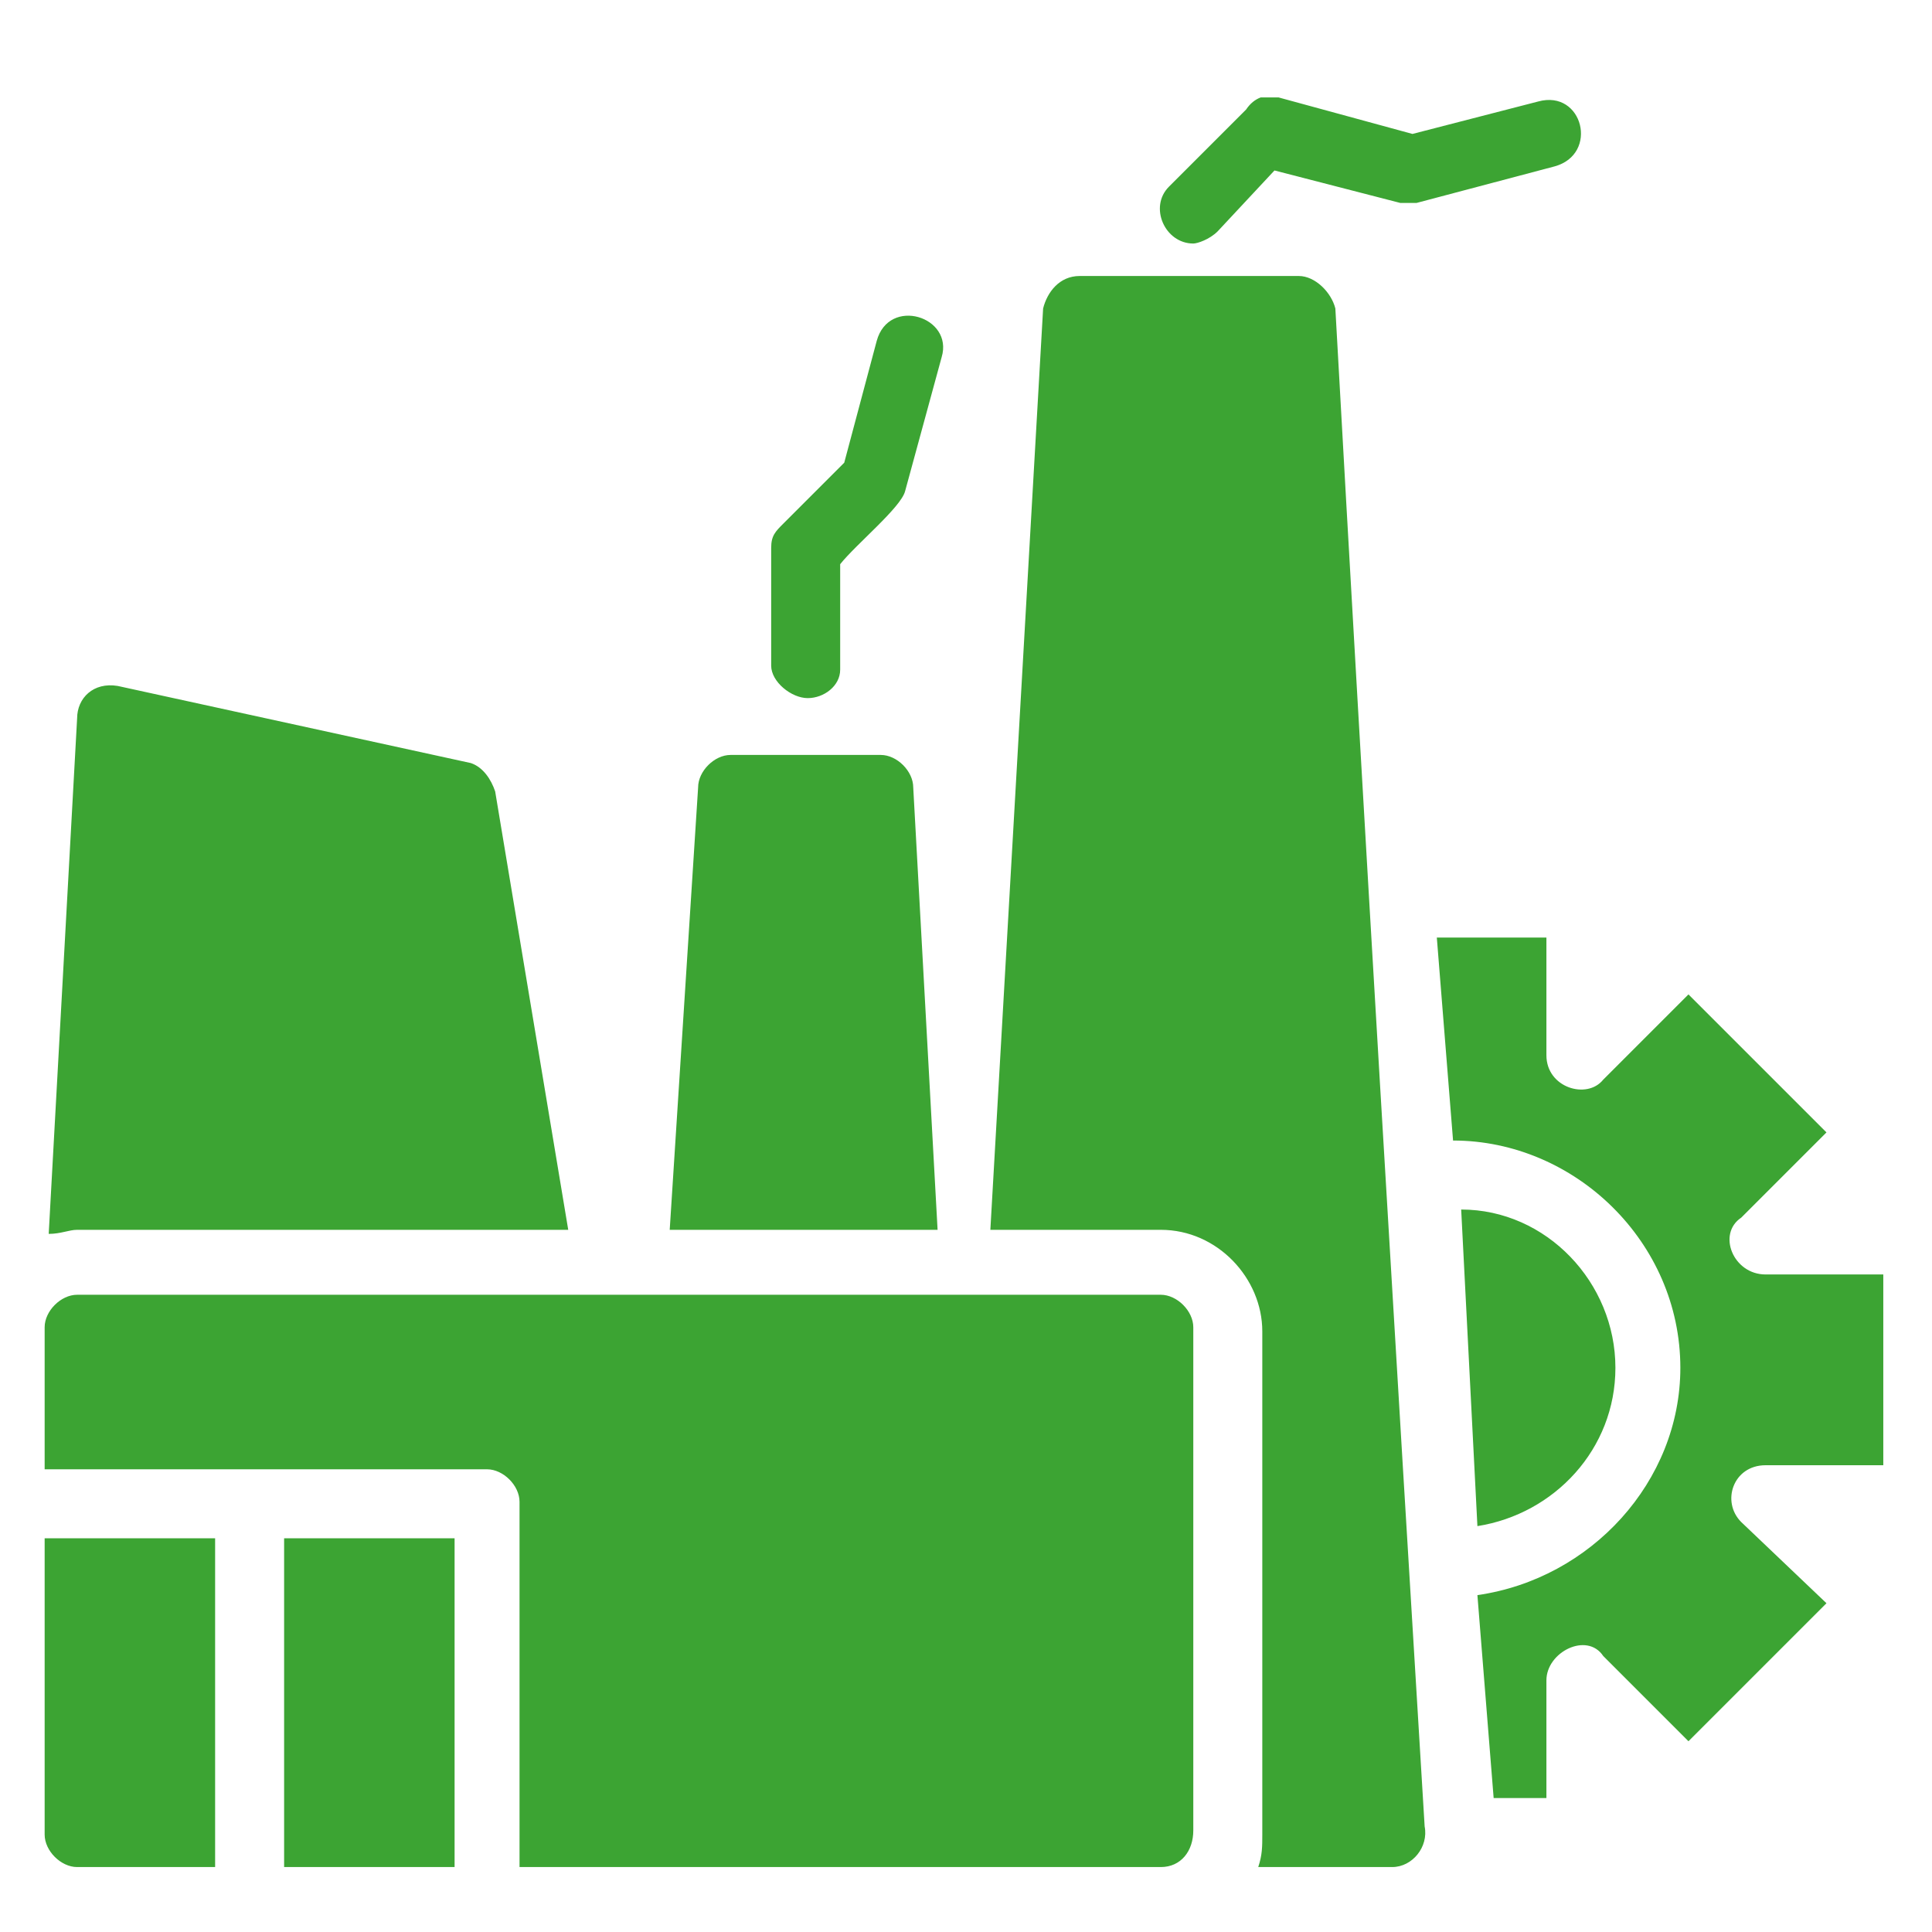 <?xml version="1.0" encoding="utf-8"?>
<!-- Generator: Adobe Illustrator 24.0.2, SVG Export Plug-In . SVG Version: 6.00 Build 0)  -->
<svg version="1.1" id="Слой_1" xmlns="http://www.w3.org/2000/svg" xmlns:xlink="http://www.w3.org/1999/xlink" x="0px" y="0px"
	 viewBox="0 0 47.6 47.6" style="enable-background:new 0 0 47.6 47.6;" xml:space="preserve">
<style type="text/css">
	.st0{clip-path:url(#SVGID_2_);fill:#3CA433;}
</style>
<g>
	<defs>
		<rect id="SVGID_1_" x="1.1" y="2.4" width="45.3" height="43.6"/>
	</defs>
	<clipPath id="SVGID_2_">
		<use xlink:href="#SVGID_1_"  style="overflow:visible;"/>
	</clipPath>
	<path class="st0" d="M5.3,46H1.9c-0.4,0-0.8-0.4-0.8-0.8v-7.3h4.2V46z M11.1,46H7v-8.1h4.2V46z M25.7,35.8h-2.4
		c-1.1,0-1.1-1.7,0-1.7h2.4C26.8,34.1,26.8,35.8,25.7,35.8 M20.7,35.8h-2.4c-1.2,0-1.2-1.7,0-1.7h2.4C21.7,34.1,21.7,35.8,20.7,35.8
		 M15.5,35.8h-2.4c-1.1,0-1.1-1.7,0-1.7h2.4C16.6,34.1,16.6,35.8,15.5,35.8 M34.3,46H31c0.1-0.3,0.1-0.5,0.1-0.8V32.8
		c0-1.3-1.1-2.5-2.5-2.5h-4.2l1.3-22.7c0.1-0.4,0.4-0.8,0.9-0.8H32c0.4,0,0.8,0.4,0.9,0.8c0.7,12.6,1.5,25.9,2.2,37.4
		C35.2,45.5,34.8,46,34.3,46 M16.5,30.3l0.7-10.9c0-0.4,0.4-0.8,0.8-0.8h3.7c0.4,0,0.8,0.4,0.8,0.8l0.6,10.9H16.5z M9.6,30.1
		c-0.8,0-1.9,0.2-1.9-0.9c0-1,1.2-0.8,1.9-0.8C10.7,28.4,10.7,30.1,9.6,30.1 M5.8,30.1c-0.7,0-1.9,0.2-1.9-0.9c0-1,1.2-0.8,1.9-0.8
		C6.9,28.4,6.9,30.1,5.8,30.1 M9.6,26.1c-0.8,0-1.9,0.2-1.9-0.8c0-1.1,1.2-0.8,1.9-0.8C10.7,24.5,10.7,26.1,9.6,26.1 M5.8,26.1
		c-0.7,0-1.9,0.2-1.9-0.8c0-1.1,1.2-0.8,1.9-0.8C6.9,24.5,6.9,26.1,5.8,26.1 M5.8,22.1c-0.7,0-1.9,0.2-1.9-0.8
		c0-1.1,1.2-0.9,1.9-0.9C6.9,20.4,6.9,22.1,5.8,22.1 M9.6,22.1c-0.8,0-1.9,0.2-1.9-0.8c0-1.1,1.2-0.9,1.9-0.9
		C10.7,20.4,10.7,22.1,9.6,22.1 M1.2,30.4l0.7-12.7c0-0.5,0.4-0.9,1-0.8l8.7,1.9c0.3,0.1,0.5,0.4,0.6,0.7L14,30.3H1.9
		C1.7,30.3,1.5,30.4,1.2,30.4 M19.9,17.2c-0.4,0-0.9-0.4-0.9-0.8v-2.9c0-0.3,0.1-0.4,0.3-0.6l1.5-1.5l0.8-3c0.3-1.1,1.9-0.6,1.6,0.4
		l-0.9,3.3c-0.1,0.4-1.2,1.3-1.6,1.8v2.6C20.7,16.9,20.3,17.2,19.9,17.2 M29.4,6c-0.7,0-1.1-0.9-0.6-1.4l1.9-1.9
		c0.2-0.3,0.5-0.4,0.8-0.3l3.3,0.9l3.1-0.8c1.1-0.3,1.5,1.3,0.4,1.6L34.9,5h-0.4l-3.1-0.8L30,5.7C29.8,5.9,29.5,6,29.4,6 M36.4,37.6
		c1.9-0.3,3.4-1.9,3.4-3.9c0-2.1-1.7-3.9-3.8-3.9L36.4,37.6z M36.8,44.3h1.3v-2.9c0-0.7,1-1.2,1.4-0.6l2.1,2.1l3.4-3.4l-2.1-2
		c-0.5-0.5-0.2-1.4,0.6-1.4h2.9v-4.7h-2.9c-0.8,0-1.2-1-0.6-1.4l2.1-2.1l-3.4-3.4l-2.1,2.1c-0.4,0.5-1.4,0.2-1.4-0.6v-2.9h-2.7
		l0.4,5c3,0,5.6,2.5,5.6,5.6c0,2.8-2.2,5.2-5,5.6L36.8,44.3z M28.6,46H12.8V37c0-0.4-0.4-0.8-0.8-0.8H1.1v-3.5
		c0-0.4,0.4-0.8,0.8-0.8h26.7c0.4,0,0.8,0.4,0.8,0.8v12.4C29.4,45.6,29.1,46,28.6,46"/>
</g>
</svg>

